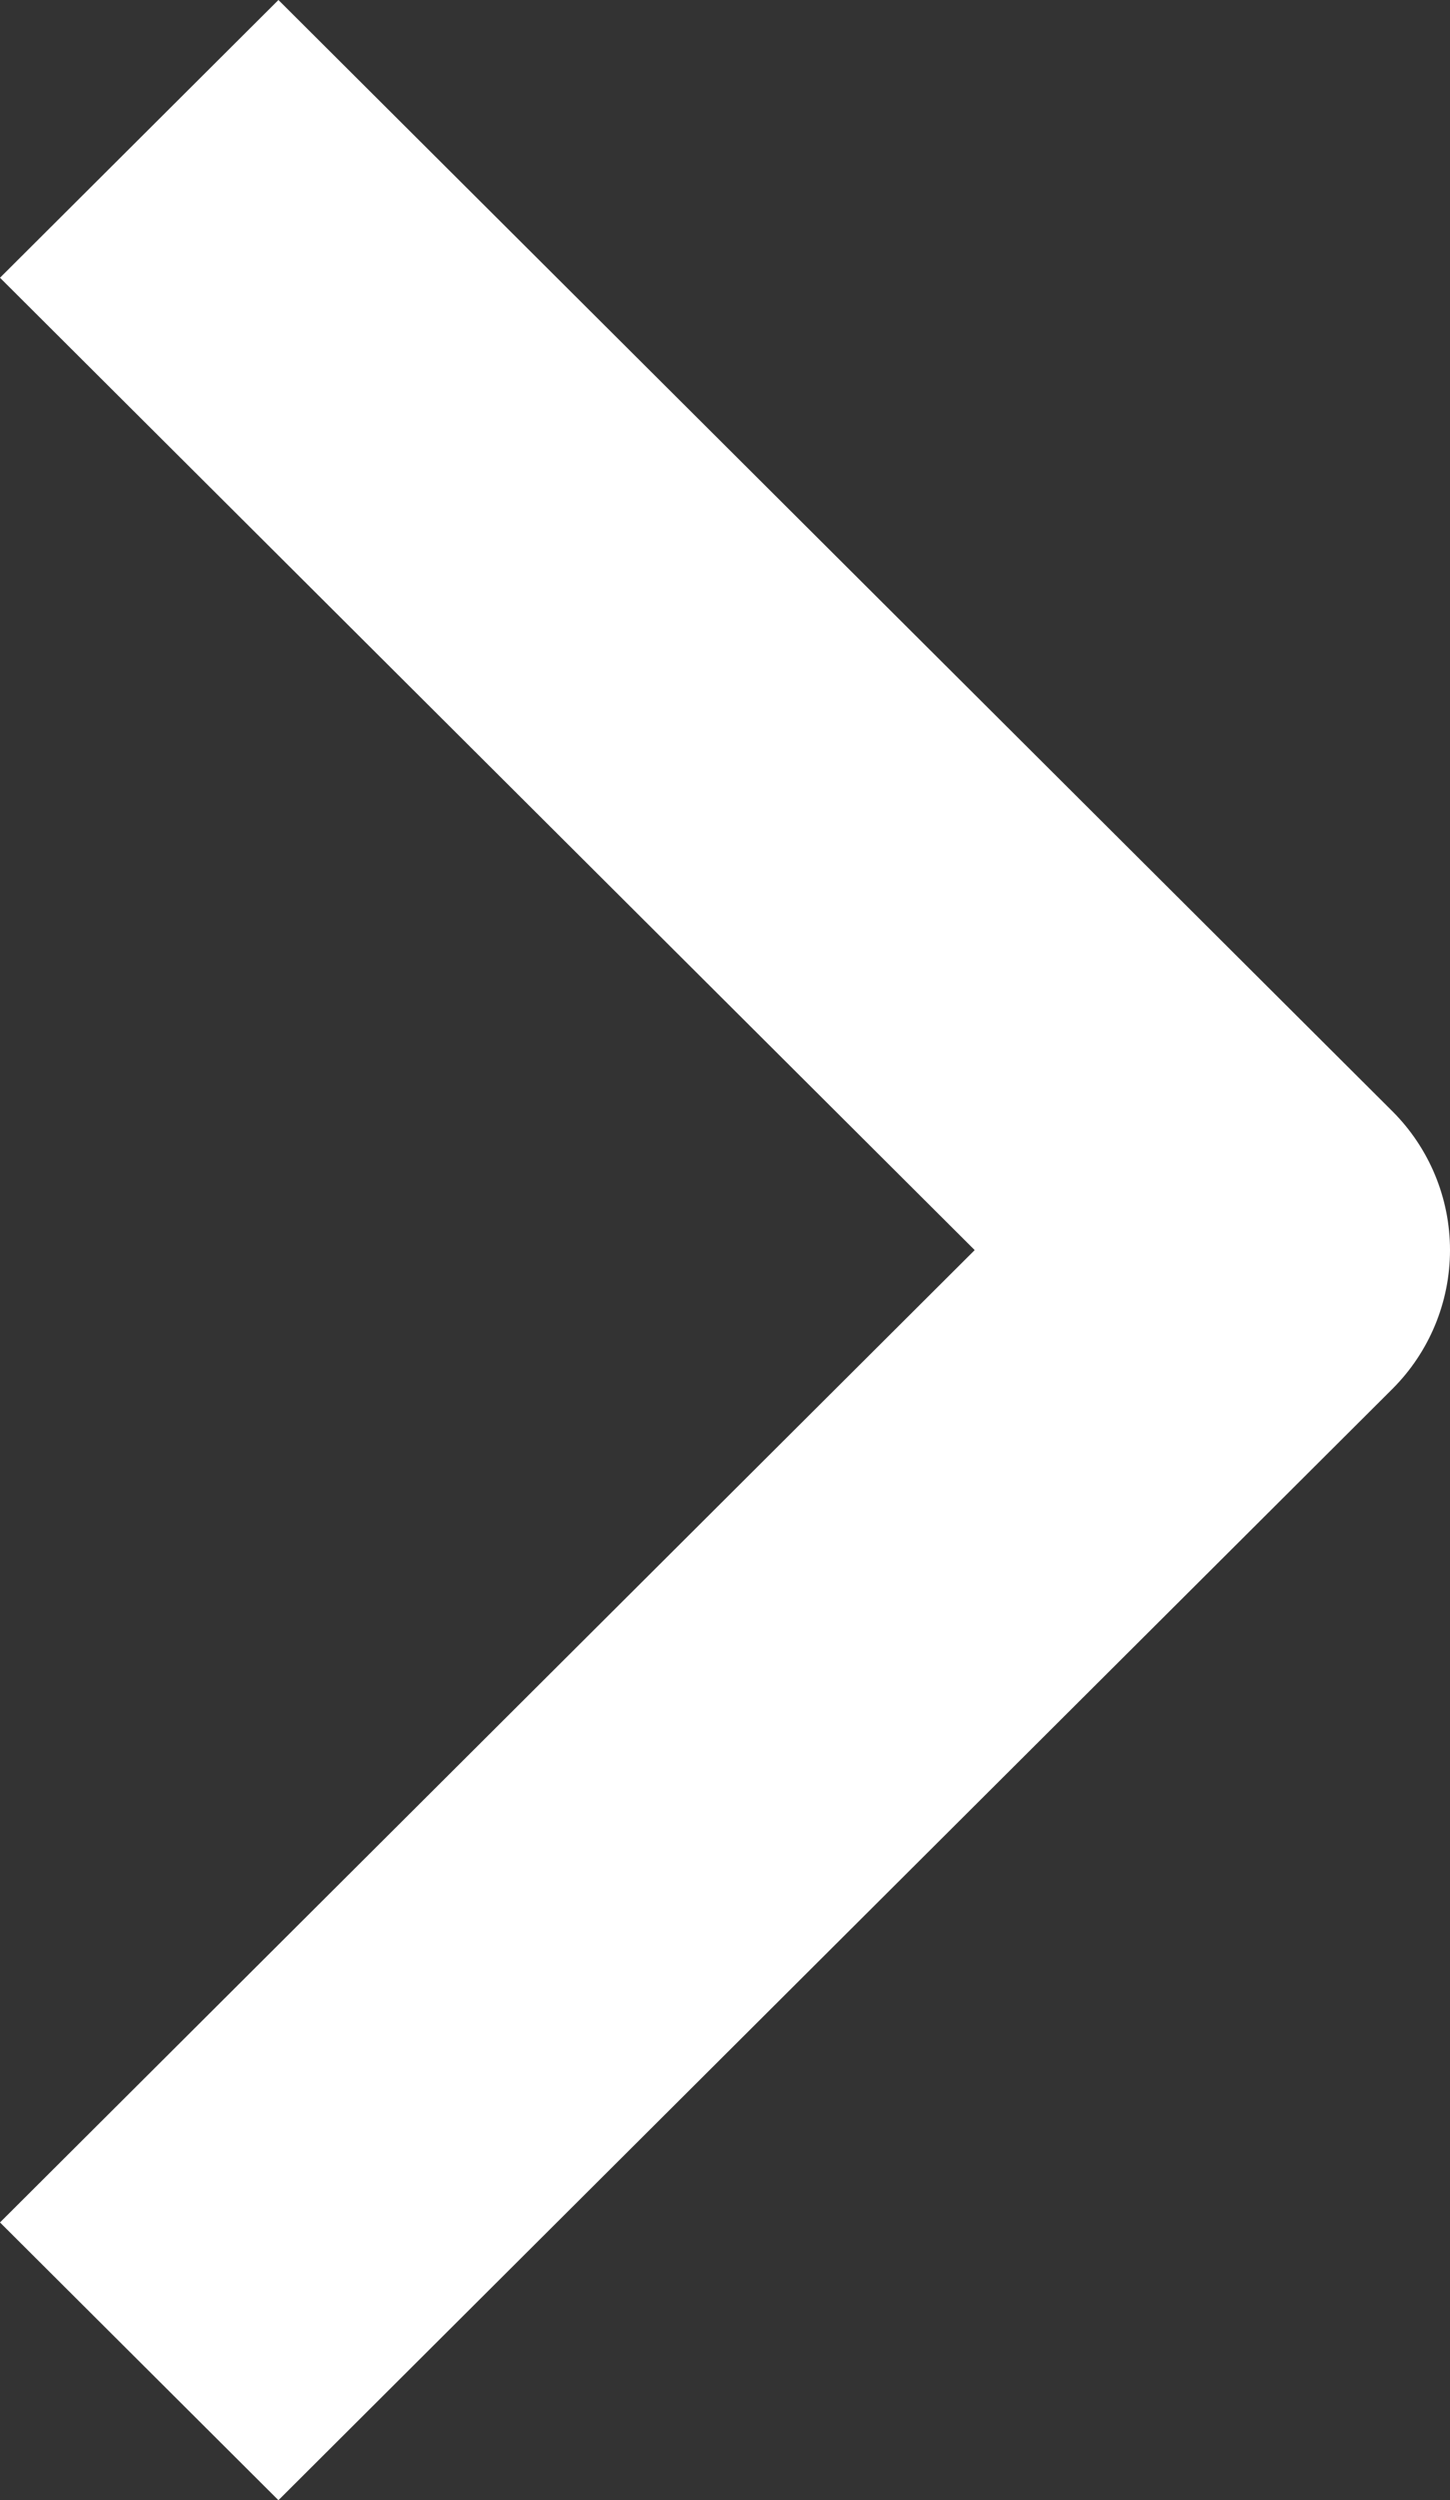 <?xml version="1.0" encoding="UTF-8"?> <svg xmlns="http://www.w3.org/2000/svg" width="145" height="250" viewBox="0 0 145 250" fill="none"><rect x="0" y="0" width="145" height="250" fill="#333333" stroke="none"/><path fill-rule="evenodd" clip-rule="evenodd" d="M139.235 138.887L27.843 250L0 222.227L97.47 125L0 27.773L27.843 0L139.235 111.113C142.926 114.797 145 119.792 145 125C145 130.208 142.926 135.203 139.235 138.887Z" fill="white"></path></svg> 